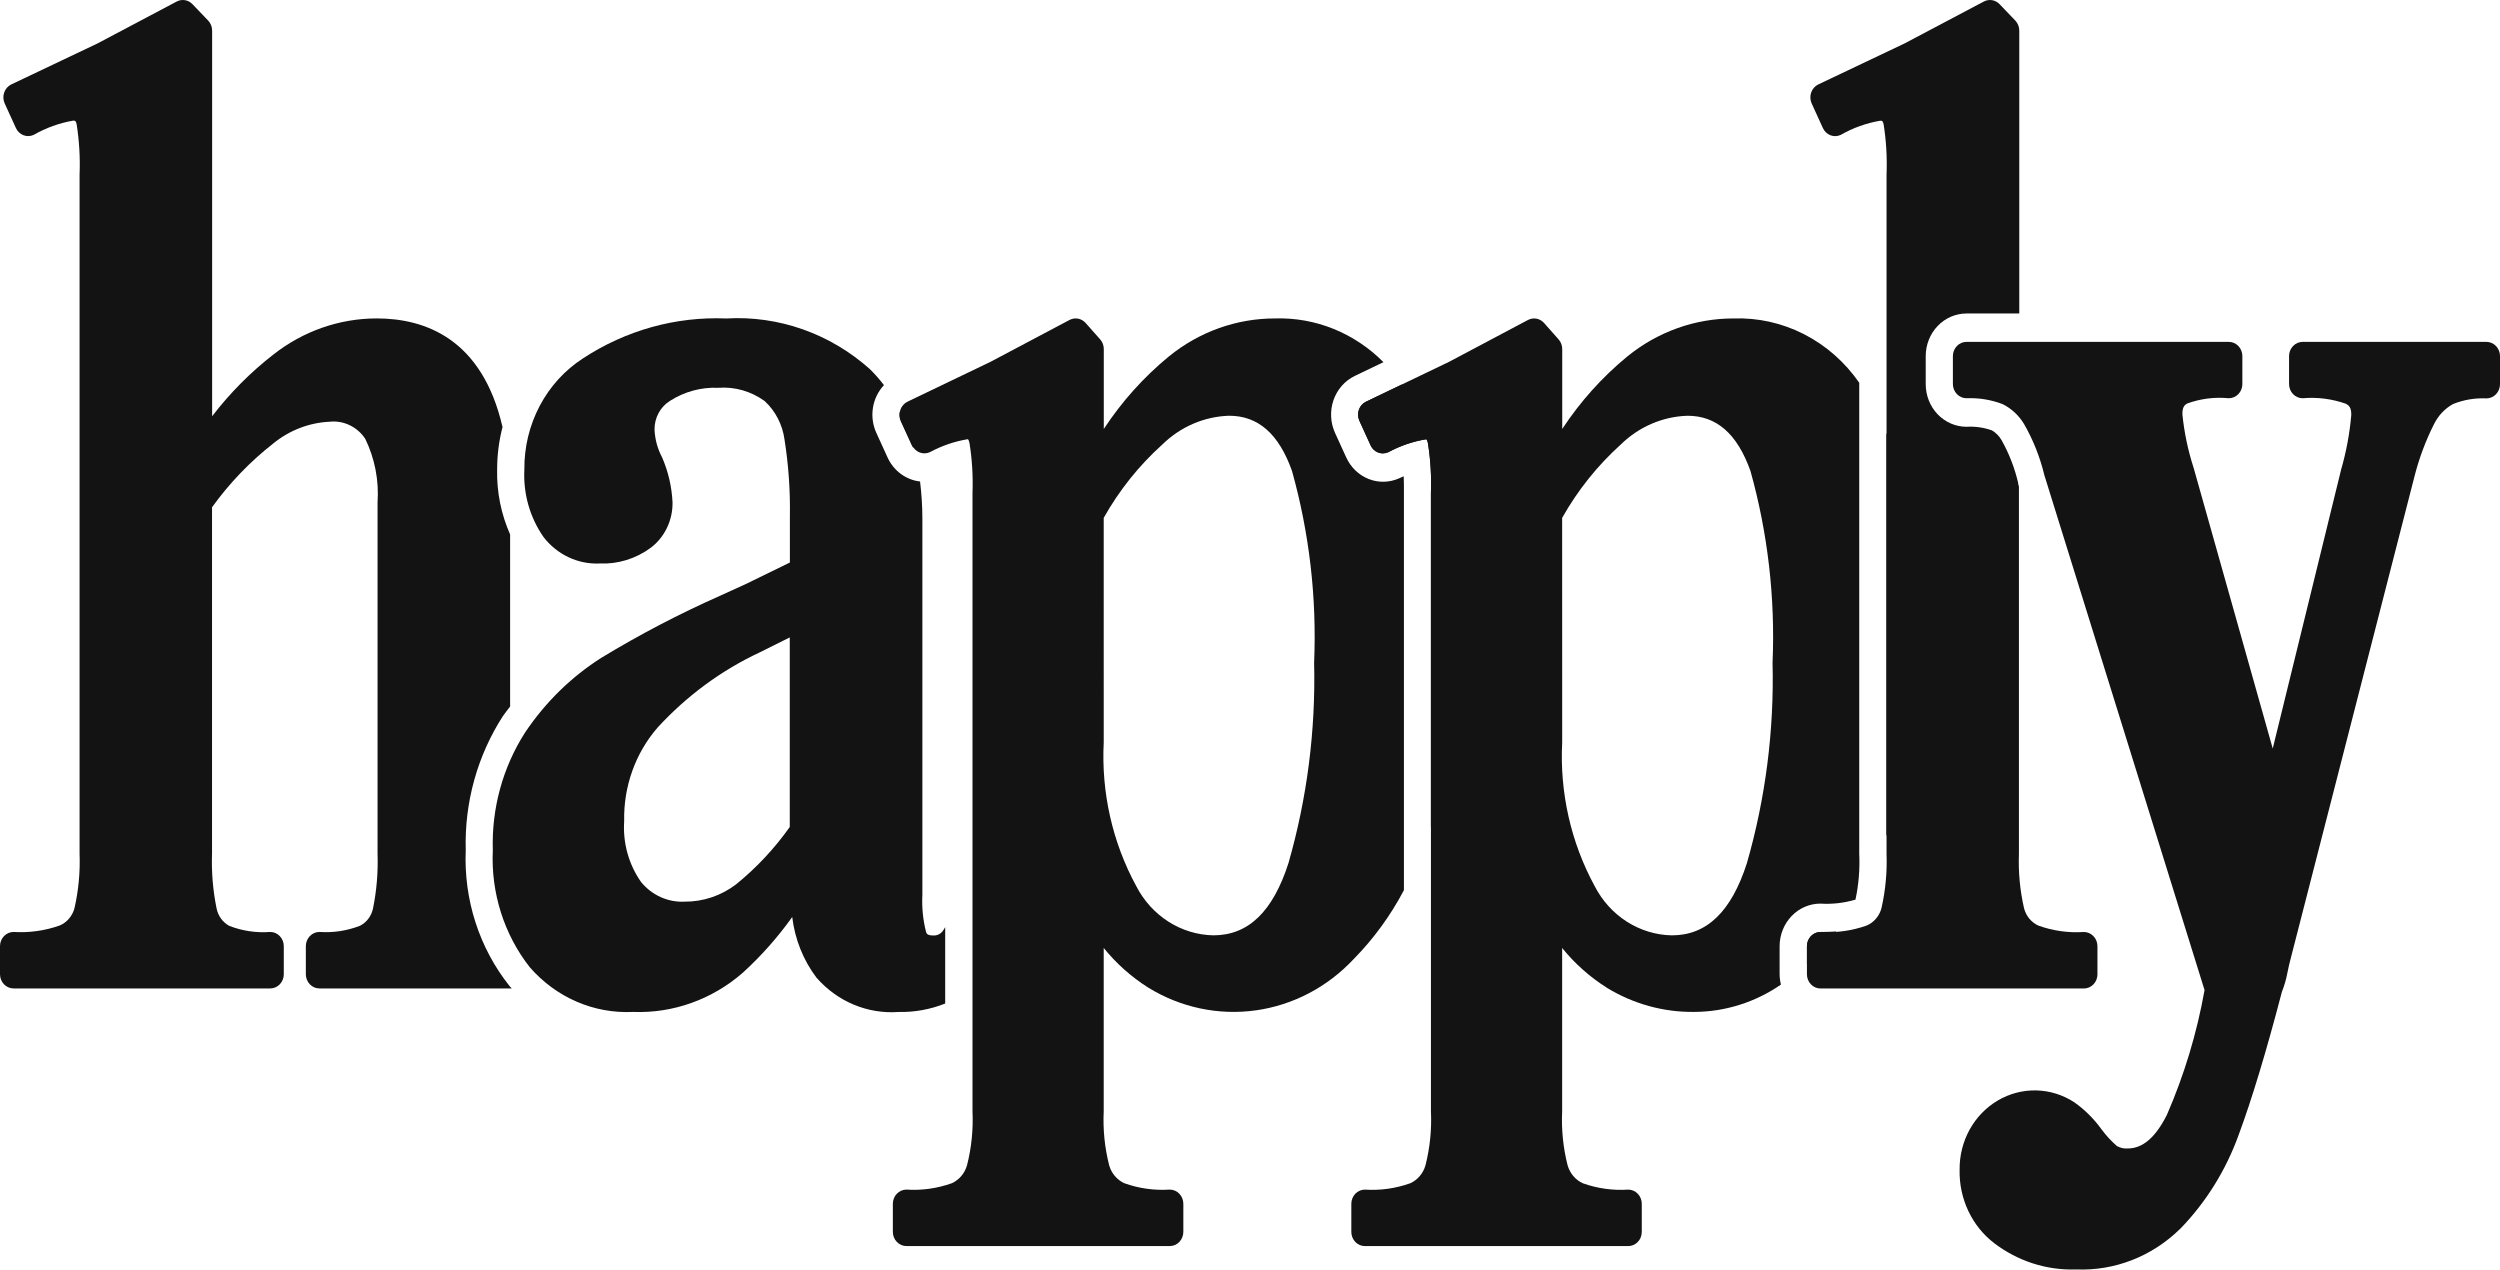 <svg xmlns="http://www.w3.org/2000/svg" width="128" height="65" viewBox="0 0 128 65" fill="none"><path d="M111.609 62.934C112.933 61.576 113.958 59.934 114.614 58.121C115.289 56.305 116.036 53.835 116.833 50.782C116.957 50.471 117.051 50.148 117.113 49.817C117.168 49.537 117.23 49.266 117.305 48.993L123.612 24.429C123.846 23.497 124.18 22.595 124.609 21.741C124.824 21.293 125.166 20.926 125.589 20.69C126.135 20.469 126.719 20.37 127.305 20.398C127.396 20.398 127.486 20.379 127.571 20.343C127.655 20.306 127.732 20.253 127.796 20.185C127.861 20.117 127.912 20.037 127.947 19.949C127.982 19.861 128 19.766 128 19.671V18.231C128 18.135 127.982 18.041 127.947 17.953C127.912 17.864 127.861 17.784 127.796 17.717C127.732 17.649 127.655 17.596 127.571 17.559C127.486 17.523 127.396 17.504 127.305 17.504H117.896C117.711 17.504 117.534 17.581 117.404 17.717C117.273 17.853 117.2 18.038 117.2 18.231V19.663C117.2 19.856 117.273 20.041 117.404 20.177C117.534 20.313 117.711 20.39 117.896 20.39C118.644 20.325 119.397 20.421 120.109 20.672C120.255 20.749 120.396 20.857 120.385 21.256C120.302 22.199 120.129 23.131 119.867 24.038L116.364 38.325L112.314 23.954C112.027 23.07 111.834 22.155 111.74 21.226C111.727 20.838 111.858 20.73 111.98 20.66C112.665 20.412 113.392 20.319 114.114 20.39C114.298 20.39 114.475 20.313 114.606 20.177C114.736 20.041 114.809 19.856 114.809 19.663V18.231C114.809 18.038 114.736 17.853 114.606 17.717C114.475 17.581 114.298 17.504 114.114 17.504H100.684C100.499 17.504 100.322 17.581 100.192 17.717C100.062 17.853 99.988 18.038 99.988 18.231V19.663C99.988 19.856 100.062 20.041 100.192 20.177C100.322 20.313 100.499 20.39 100.684 20.39C101.313 20.363 101.94 20.465 102.532 20.69C102.986 20.915 103.37 21.272 103.636 21.718C104.101 22.529 104.449 23.407 104.67 24.324L112.873 50.693C112.48 52.899 111.831 55.047 110.941 57.09C110.358 58.241 109.705 58.801 108.945 58.801C108.751 58.818 108.557 58.775 108.386 58.677C108.096 58.424 107.833 58.138 107.601 57.826C107.211 57.283 106.736 56.811 106.197 56.432C105.612 56.053 104.941 55.844 104.252 55.829C103.564 55.814 102.885 55.993 102.285 56.346C101.686 56.7 101.188 57.215 100.844 57.838C100.501 58.462 100.324 59.17 100.332 59.889C100.315 60.617 100.467 61.338 100.773 61.992C101.08 62.646 101.533 63.212 102.095 63.644C103.314 64.575 104.797 65.05 106.306 64.995C107.276 65.035 108.244 64.873 109.154 64.519C110.064 64.165 110.898 63.625 111.607 62.932" fill="#131313"></path><path d="M26.089 50.486C24.538 48.539 23.738 46.058 23.846 43.528C23.776 41.088 24.442 38.687 25.749 36.664C25.866 36.493 25.996 36.339 26.118 36.172V27.364C25.656 26.325 25.429 25.189 25.453 24.044C25.453 23.308 25.545 22.576 25.729 21.865C24.694 17.371 21.798 16.303 19.284 16.303C17.377 16.305 15.522 16.953 13.998 18.151C12.827 19.06 11.773 20.123 10.861 21.312V1.564C10.861 1.468 10.842 1.373 10.807 1.285C10.771 1.197 10.719 1.117 10.654 1.049L9.85 0.21C9.747 0.103 9.614 0.033 9.471 0.009C9.327 -0.015 9.181 0.009 9.051 0.076L4.997 2.222L0.581 4.321C0.496 4.361 0.421 4.418 0.358 4.489C0.295 4.56 0.246 4.643 0.215 4.734C0.183 4.825 0.169 4.921 0.173 5.017C0.178 5.114 0.201 5.208 0.24 5.296L0.815 6.555C0.893 6.726 1.032 6.859 1.202 6.924C1.372 6.989 1.561 6.982 1.726 6.905C2.356 6.544 3.041 6.298 3.75 6.176C3.788 6.172 3.826 6.18 3.859 6.199C3.891 6.246 3.913 6.299 3.923 6.355C4.058 7.208 4.109 8.073 4.074 8.937V43.707C4.109 44.642 4.022 45.578 3.816 46.488C3.764 46.689 3.668 46.874 3.536 47.03C3.404 47.186 3.24 47.308 3.055 47.386C2.296 47.654 1.493 47.766 0.693 47.716C0.509 47.717 0.333 47.794 0.203 47.93C0.073 48.066 -1.27167e-06 48.251 0 48.443L0 49.882C0 50.074 0.073 50.259 0.204 50.396C0.334 50.532 0.511 50.608 0.696 50.608H13.835C14.019 50.608 14.196 50.532 14.326 50.396C14.457 50.259 14.53 50.074 14.53 49.882V48.443C14.53 48.25 14.457 48.065 14.326 47.929C14.196 47.792 14.019 47.716 13.835 47.716C13.121 47.771 12.405 47.664 11.735 47.403C11.57 47.313 11.427 47.186 11.315 47.031C11.203 46.876 11.126 46.697 11.088 46.507C10.901 45.587 10.823 44.646 10.856 43.706V25.972C11.744 24.739 12.795 23.643 13.977 22.717C14.806 22.036 15.818 21.643 16.872 21.593C17.223 21.554 17.577 21.614 17.898 21.767C18.219 21.919 18.495 22.159 18.697 22.461C19.189 23.467 19.408 24.595 19.331 25.722V43.707C19.363 44.647 19.286 45.588 19.099 46.508C19.06 46.7 18.98 46.879 18.865 47.033C18.749 47.188 18.602 47.312 18.434 47.398C17.77 47.657 17.061 47.765 16.355 47.716C16.17 47.716 15.993 47.792 15.863 47.929C15.732 48.065 15.659 48.25 15.659 48.443V49.882C15.659 50.074 15.732 50.259 15.863 50.396C15.993 50.532 16.17 50.608 16.355 50.608H26.203C26.166 50.565 26.124 50.529 26.087 50.486" fill="#131313"></path><path d="M46.687 22.807C46.713 22.86 46.744 22.909 46.782 22.954C46.612 22.299 46.376 21.665 46.077 21.062C46.034 21.225 46.047 21.399 46.113 21.553L46.687 22.807Z" fill="#131313"></path><path d="M48.394 51.38V47.472C48.363 47.525 48.334 47.574 48.31 47.608C48.257 47.7 48.181 47.776 48.089 47.827C47.998 47.878 47.896 47.902 47.793 47.897C47.476 47.897 47.444 47.802 47.414 47.716C47.255 47.093 47.192 46.448 47.226 45.805V26.565C47.225 25.925 47.185 25.286 47.107 24.652C46.753 24.613 46.415 24.479 46.124 24.265C45.833 24.05 45.599 23.762 45.445 23.426L44.871 22.169C44.687 21.768 44.625 21.318 44.694 20.88C44.764 20.442 44.961 20.036 45.258 19.719C45.038 19.428 44.797 19.154 44.538 18.899C42.496 17.077 39.861 16.149 37.18 16.306C34.594 16.199 32.038 16.911 29.846 18.351C28.919 18.949 28.156 19.788 27.63 20.787C27.105 21.785 26.835 22.907 26.847 24.047C26.785 25.282 27.133 26.502 27.832 27.5C28.175 27.943 28.613 28.297 29.111 28.531C29.608 28.766 30.152 28.875 30.697 28.851C31.635 28.892 32.56 28.607 33.327 28.04C33.675 27.775 33.958 27.425 34.15 27.022C34.343 26.619 34.44 26.174 34.434 25.723C34.396 24.927 34.215 24.145 33.9 23.418C33.669 22.985 33.536 22.502 33.512 22.006C33.507 21.705 33.579 21.407 33.721 21.145C33.863 20.882 34.07 20.664 34.32 20.514C35.059 20.046 35.914 19.817 36.777 19.855C37.617 19.792 38.453 20.03 39.147 20.531C39.702 21.04 40.064 21.741 40.167 22.505C40.373 23.807 40.465 25.125 40.442 26.445V28.801L38.161 29.914L36.84 30.515C34.763 31.437 32.743 32.493 30.792 33.677C29.249 34.657 27.918 35.96 26.883 37.506C25.743 39.284 25.165 41.391 25.232 43.53C25.129 45.705 25.805 47.843 27.127 49.526C27.793 50.29 28.611 50.891 29.524 51.285C30.438 51.681 31.423 51.86 32.41 51.811C34.457 51.891 36.46 51.175 38.032 49.803C38.97 48.949 39.819 47.992 40.562 46.95C40.697 48.084 41.126 49.159 41.804 50.057C42.332 50.662 42.985 51.134 43.713 51.438C44.441 51.742 45.225 51.87 46.007 51.813C46.821 51.831 47.63 51.684 48.39 51.382M40.436 42.341C39.653 43.447 38.728 44.435 37.688 45.278C36.922 45.862 35.997 46.172 35.049 46.165C34.629 46.185 34.211 46.106 33.825 45.931C33.439 45.757 33.096 45.493 32.823 45.159C32.189 44.258 31.882 43.15 31.958 42.034C31.921 40.266 32.535 38.551 33.675 37.244C35.165 35.622 36.941 34.316 38.905 33.398L40.436 32.635V42.341Z" fill="#131313"></path><path d="M73.393 41.96C74.362 38.806 74.84 35.509 74.806 32.197C74.942 28.309 74.165 24.446 72.543 20.944C72.316 20.506 72.06 20.085 71.777 19.684L69.936 20.567C69.852 20.607 69.777 20.665 69.714 20.735C69.652 20.806 69.604 20.889 69.573 20.98C69.541 21.07 69.528 21.167 69.532 21.263C69.537 21.359 69.56 21.453 69.599 21.54L70.174 22.799C70.23 22.923 70.319 23.028 70.43 23.101C70.541 23.175 70.67 23.213 70.802 23.212C70.896 23.212 70.989 23.193 71.076 23.154C71.689 22.823 72.35 22.598 73.032 22.487C73.072 22.546 73.098 22.614 73.109 22.686C73.243 23.53 73.295 24.387 73.262 25.243V42.343C73.306 42.208 73.353 42.091 73.392 41.96" fill="#131313"></path><path d="M58.792 50.567C60.452 51.588 62.393 51.998 64.302 51.73C66.212 51.462 67.98 50.532 69.323 49.089C70.337 48.057 71.199 46.873 71.881 45.576V25.244C71.881 24.913 71.881 24.63 71.87 24.386L71.625 24.494C71.13 24.712 70.574 24.723 70.072 24.523C69.57 24.324 69.161 23.931 68.929 23.424L68.355 22.167C68.236 21.906 68.167 21.623 68.154 21.334C68.14 21.046 68.181 20.757 68.275 20.486C68.37 20.214 68.514 19.965 68.702 19.752C68.889 19.539 69.115 19.368 69.366 19.247L70.833 18.543C70.098 17.802 69.228 17.223 68.276 16.838C67.323 16.454 66.306 16.272 65.285 16.304C63.315 16.3 61.399 16.986 59.845 18.251C58.561 19.305 57.438 20.557 56.514 21.963V17.87C56.514 17.687 56.448 17.511 56.329 17.376L55.583 16.535C55.48 16.42 55.344 16.342 55.195 16.314C55.046 16.287 54.893 16.311 54.758 16.383L50.709 18.528L46.462 20.567C46.379 20.607 46.304 20.664 46.242 20.735C46.179 20.806 46.131 20.889 46.1 20.979C46.069 21.07 46.055 21.166 46.059 21.262C46.064 21.358 46.087 21.452 46.126 21.538L46.7 22.798C46.778 22.968 46.916 23.1 47.084 23.166C47.253 23.232 47.44 23.227 47.605 23.153C48.219 22.822 48.879 22.596 49.562 22.485C49.601 22.545 49.627 22.613 49.638 22.684C49.773 23.529 49.824 24.387 49.792 25.243V56.897C49.835 57.827 49.741 58.758 49.513 59.658C49.455 59.862 49.356 60.05 49.222 60.209C49.088 60.368 48.922 60.494 48.737 60.58C47.989 60.848 47.198 60.959 46.41 60.907C46.225 60.907 46.048 60.983 45.918 61.12C45.787 61.256 45.714 61.441 45.714 61.634V63.072C45.714 63.265 45.787 63.45 45.918 63.586C46.048 63.723 46.225 63.799 46.41 63.799H59.891C60.076 63.799 60.252 63.723 60.383 63.586C60.513 63.45 60.587 63.265 60.587 63.072V61.634C60.587 61.441 60.513 61.256 60.383 61.12C60.252 60.983 60.076 60.907 59.891 60.907C59.102 60.959 58.312 60.849 57.564 60.581C57.378 60.495 57.212 60.369 57.078 60.209C56.944 60.05 56.845 59.862 56.788 59.658C56.56 58.758 56.466 57.827 56.51 56.897V48.536C57.158 49.337 57.928 50.021 58.787 50.563M56.51 26.514C57.305 25.101 58.317 23.834 59.506 22.764C60.436 21.851 61.654 21.325 62.93 21.286C64.418 21.286 65.473 22.21 66.15 24.111C67.041 27.296 67.423 30.613 67.283 33.928C67.367 37.398 66.924 40.861 65.971 44.187C65.171 46.677 63.913 47.889 62.127 47.889C61.314 47.874 60.519 47.632 59.825 47.19C59.131 46.747 58.562 46.119 58.177 45.371C56.958 43.133 56.38 40.576 56.511 38.005L56.51 26.514Z" fill="#131313"></path><path d="M98.286 32.201C98.374 28.77 97.794 25.355 96.583 22.164V42.811C96.683 42.532 96.782 42.253 96.875 41.964C97.845 38.81 98.322 35.513 98.288 32.201" fill="#131313"></path><path d="M82.261 50.568C83.62 51.401 85.171 51.83 86.747 51.81C88.325 51.804 89.867 51.319 91.184 50.411C91.141 50.239 91.118 50.062 91.116 49.884V48.446C91.116 47.867 91.336 47.313 91.728 46.904C92.119 46.495 92.65 46.265 93.203 46.265C93.809 46.303 94.416 46.234 95 46.061V46.061C95.165 45.291 95.23 44.501 95.193 43.713V19.596C94.46 18.539 93.49 17.686 92.368 17.112C91.246 16.538 90.006 16.261 88.758 16.305C86.787 16.301 84.871 16.986 83.317 18.252C82.034 19.306 80.911 20.558 79.986 21.963V17.871C79.986 17.688 79.92 17.511 79.801 17.377L79.055 16.536C78.953 16.421 78.816 16.343 78.667 16.315C78.519 16.288 78.365 16.312 78.23 16.384L74.183 18.53L69.937 20.569C69.854 20.609 69.779 20.667 69.717 20.737C69.654 20.808 69.606 20.891 69.575 20.982C69.544 21.072 69.53 21.168 69.534 21.264C69.539 21.36 69.562 21.454 69.601 21.541L70.175 22.8C70.232 22.924 70.321 23.029 70.432 23.102C70.543 23.175 70.672 23.214 70.804 23.213C70.898 23.213 70.991 23.194 71.078 23.155C71.691 22.824 72.352 22.598 73.034 22.488C73.073 22.547 73.1 22.615 73.11 22.686C73.245 23.532 73.297 24.389 73.264 25.245V56.898C73.308 57.828 73.214 58.759 72.986 59.659C72.929 59.862 72.83 60.05 72.696 60.209C72.562 60.369 72.396 60.495 72.21 60.581C71.463 60.849 70.672 60.96 69.883 60.908C69.699 60.908 69.522 60.984 69.391 61.12C69.261 61.257 69.188 61.442 69.188 61.635V63.073C69.188 63.266 69.261 63.451 69.391 63.587C69.522 63.724 69.699 63.8 69.883 63.8H83.364C83.455 63.8 83.545 63.781 83.63 63.745C83.714 63.708 83.791 63.655 83.855 63.587C83.92 63.52 83.971 63.44 84.006 63.352C84.041 63.263 84.059 63.169 84.059 63.073V61.635C84.059 61.539 84.041 61.444 84.006 61.356C83.971 61.268 83.92 61.188 83.855 61.12C83.791 61.053 83.714 60.999 83.63 60.963C83.545 60.926 83.455 60.908 83.364 60.908C82.575 60.96 81.784 60.85 81.036 60.582C80.85 60.496 80.685 60.37 80.551 60.21C80.417 60.051 80.318 59.863 80.26 59.659C80.032 58.759 79.939 57.828 79.982 56.898V48.537C80.631 49.338 81.4 50.022 82.259 50.564M79.982 26.515C80.778 25.102 81.79 23.835 82.978 22.765C83.908 21.852 85.126 21.326 86.402 21.287C87.89 21.287 88.945 22.211 89.623 24.112C90.513 27.297 90.896 30.613 90.755 33.928C90.84 37.399 90.397 40.862 89.443 44.188C88.644 46.678 87.386 47.89 85.599 47.89C84.786 47.875 83.992 47.633 83.297 47.191C82.603 46.748 82.034 46.12 81.649 45.372C80.43 43.134 79.852 40.577 79.984 38.006L79.982 26.515Z" fill="#131313"></path><path d="M94.016 47.691C93.777 47.706 93.513 47.717 93.21 47.717C93.119 47.717 93.028 47.736 92.944 47.772C92.86 47.809 92.783 47.862 92.718 47.93C92.654 47.998 92.603 48.078 92.568 48.166C92.533 48.254 92.515 48.349 92.515 48.444V49.353C92.609 49.264 92.706 49.183 92.8 49.09C93.236 48.653 93.642 48.186 94.016 47.691" fill="#131313"></path><path d="M107.389 49.884V48.445C107.389 48.349 107.371 48.255 107.336 48.167C107.301 48.078 107.25 47.998 107.185 47.931C107.12 47.863 107.044 47.81 106.959 47.773C106.875 47.737 106.785 47.718 106.693 47.718C105.904 47.771 105.113 47.66 104.366 47.391C104.185 47.309 104.025 47.186 103.897 47.03C103.769 46.873 103.677 46.689 103.628 46.49C103.421 45.579 103.334 44.644 103.369 43.709V24.909L103.329 24.774L103.333 24.759V24.738C103.154 23.966 102.868 23.226 102.483 22.541C102.363 22.329 102.19 22.154 101.983 22.034C101.565 21.887 101.124 21.824 100.684 21.851C100.13 21.85 99.6 21.62 99.208 21.212C98.817 20.803 98.597 20.248 98.597 19.67V18.231C98.597 17.653 98.817 17.099 99.208 16.69C99.6 16.281 100.13 16.051 100.684 16.051H103.387V1.566C103.387 1.373 103.313 1.189 103.183 1.053L102.379 0.214C102.275 0.105 102.141 0.033 101.996 0.009C101.851 -0.015 101.703 0.009 101.572 0.078L97.514 2.224L93.097 4.323C93.013 4.364 92.937 4.421 92.874 4.492C92.812 4.562 92.763 4.646 92.732 4.736C92.7 4.827 92.686 4.923 92.691 5.02C92.695 5.116 92.718 5.21 92.758 5.298L93.332 6.557C93.41 6.728 93.549 6.861 93.719 6.926C93.89 6.991 94.078 6.984 94.243 6.907C94.874 6.547 95.558 6.302 96.267 6.181C96.305 6.176 96.343 6.184 96.377 6.204C96.408 6.25 96.43 6.303 96.44 6.359C96.576 7.212 96.626 8.078 96.591 8.941V43.709C96.626 44.644 96.539 45.579 96.333 46.49C96.281 46.691 96.185 46.876 96.053 47.032C95.921 47.188 95.757 47.31 95.573 47.388C94.813 47.656 94.011 47.768 93.21 47.718C93.026 47.718 92.849 47.794 92.718 47.931C92.588 48.067 92.515 48.252 92.515 48.445V49.884C92.515 50.076 92.588 50.261 92.718 50.398C92.849 50.534 93.026 50.611 93.21 50.611H106.694C106.786 50.611 106.876 50.592 106.961 50.555C107.045 50.519 107.122 50.465 107.186 50.398C107.251 50.33 107.302 50.25 107.337 50.162C107.372 50.074 107.39 49.979 107.39 49.884" fill="#131313"></path></svg>